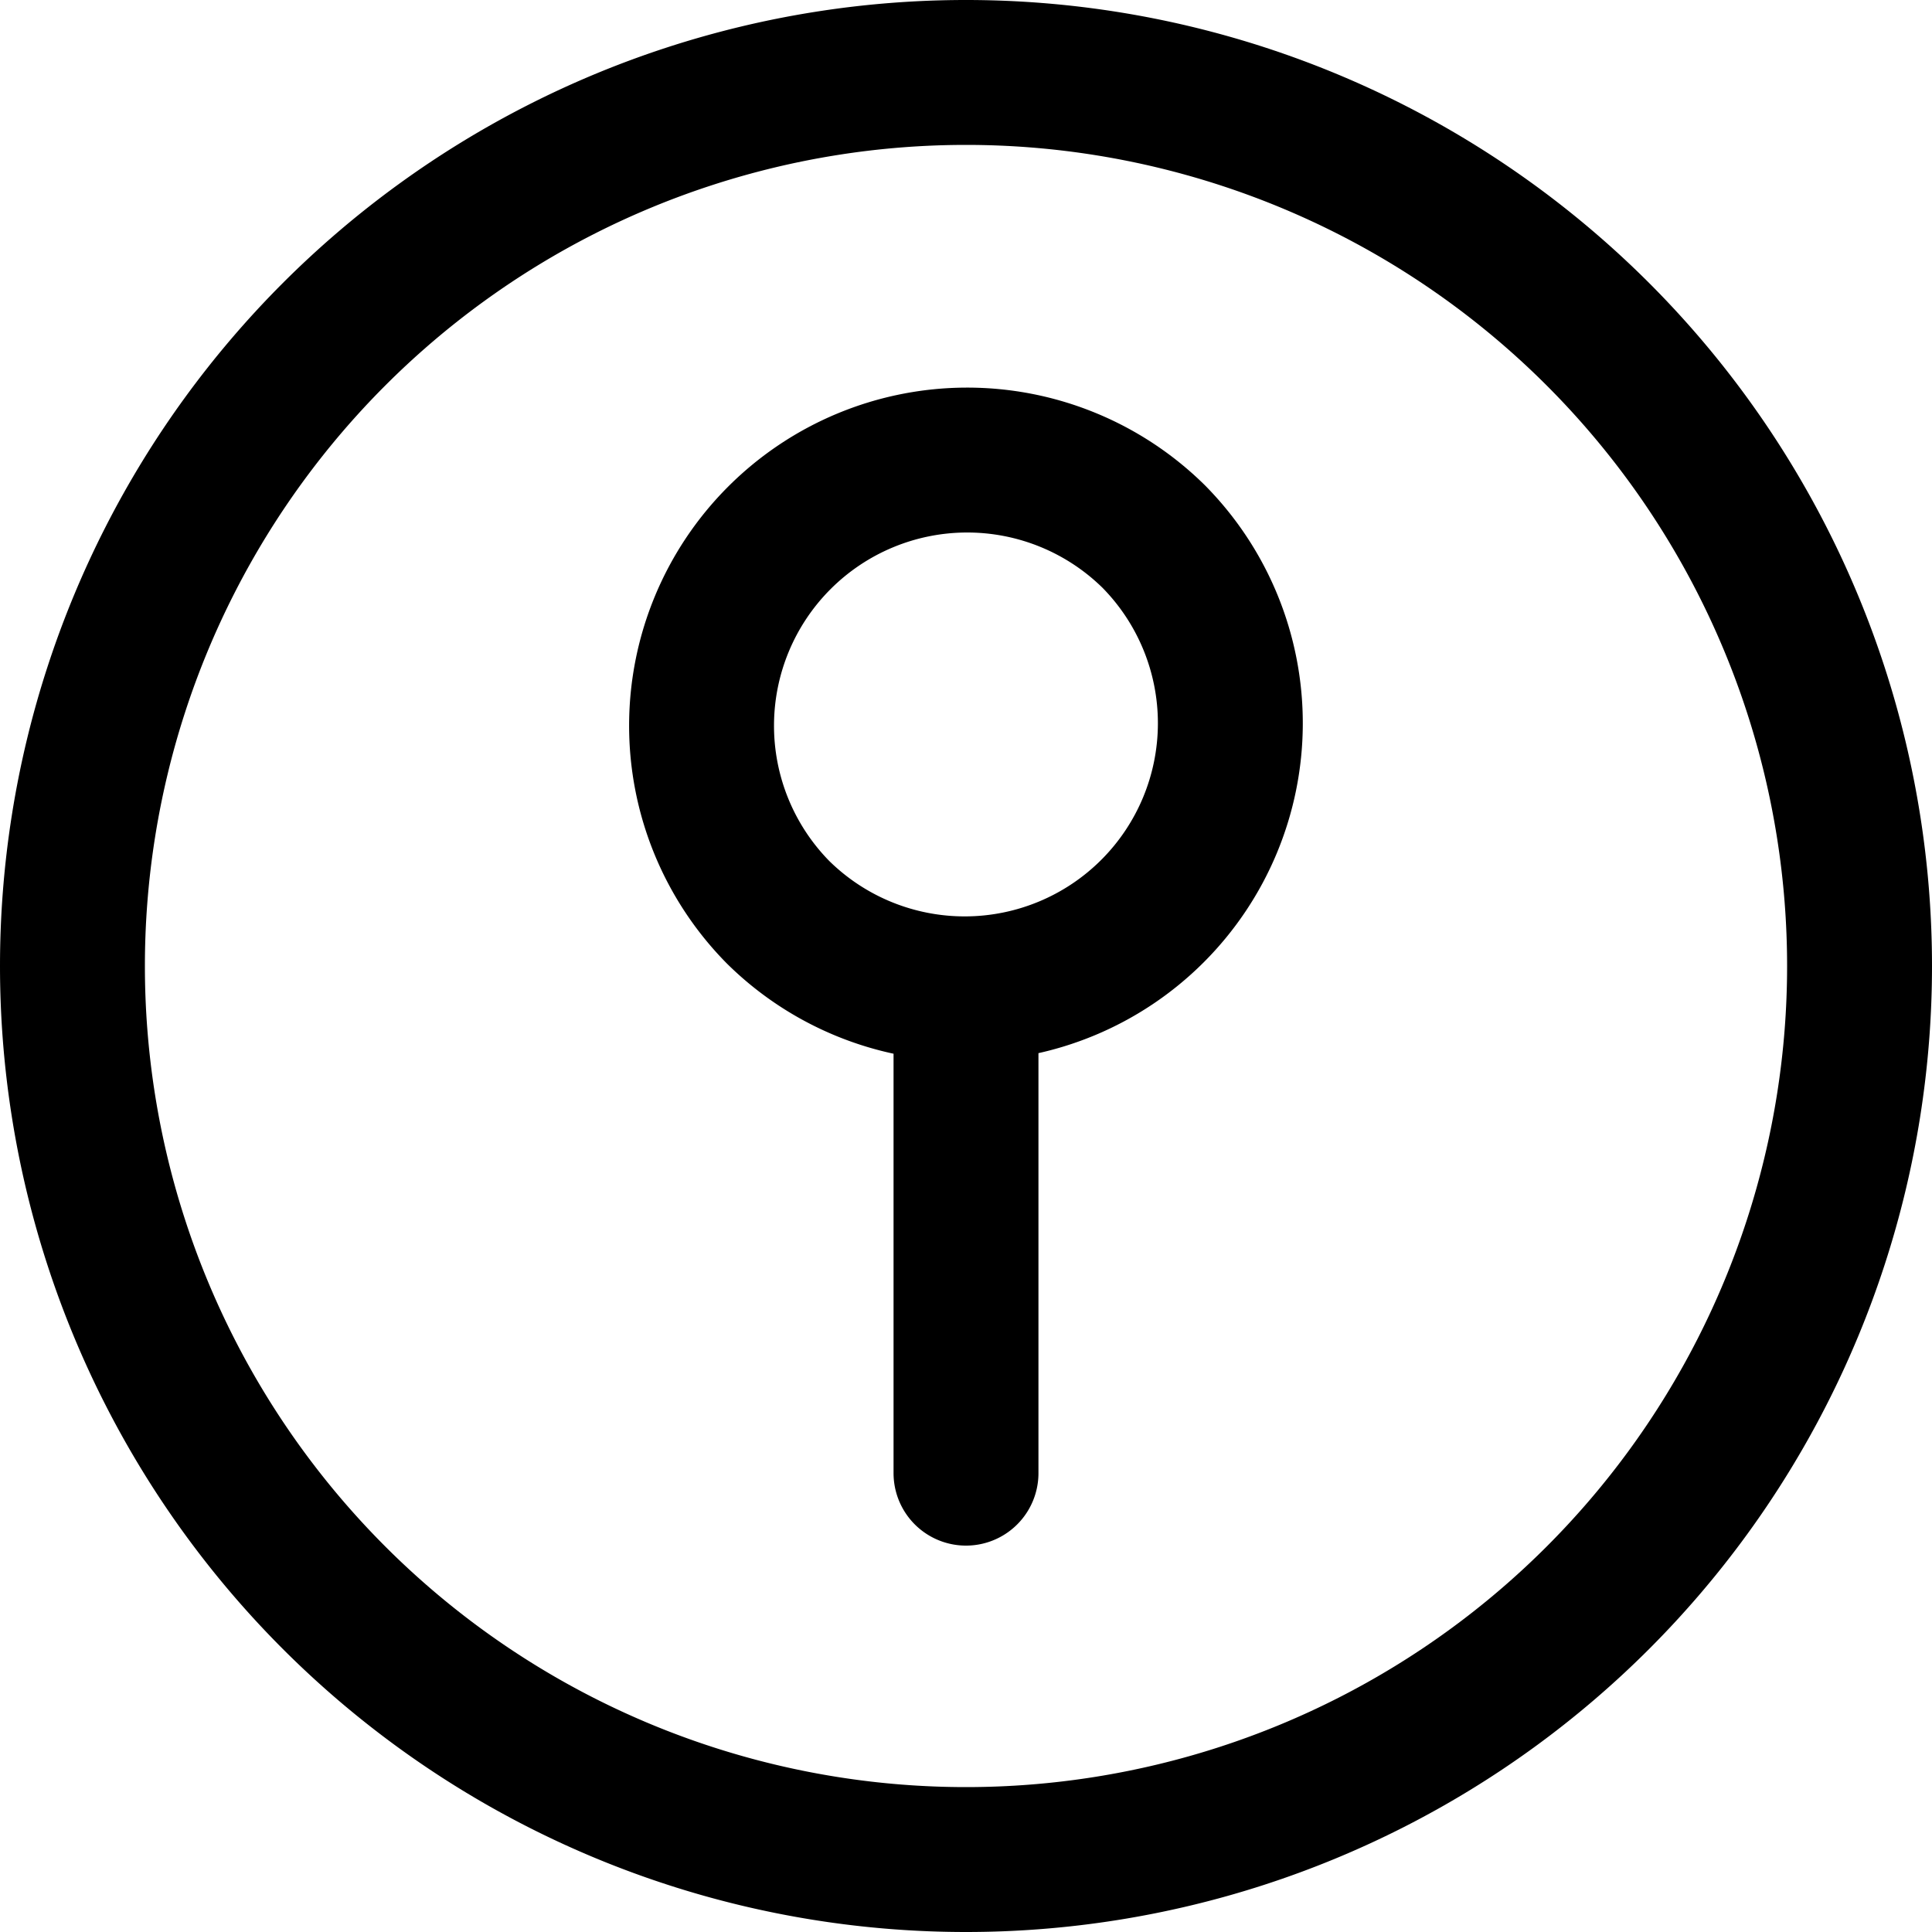 <svg xmlns="http://www.w3.org/2000/svg" width="20" height="20" fill="none" xmlns:v="https://vecta.io/nano"><path d="M10 10.25v5m1.944-9.695a2.75 2.75 0 0 1-3.889 3.889 2.75 2.75 0 0 1 3.889-3.889zM10 19.25a9.25 9.25 0 1 1 0-18.5 9.25 9.25 0 1 1 0 18.5z" stroke="#000" stroke-width="1.5" stroke-linecap="round" stroke-linejoin="round"/></svg>